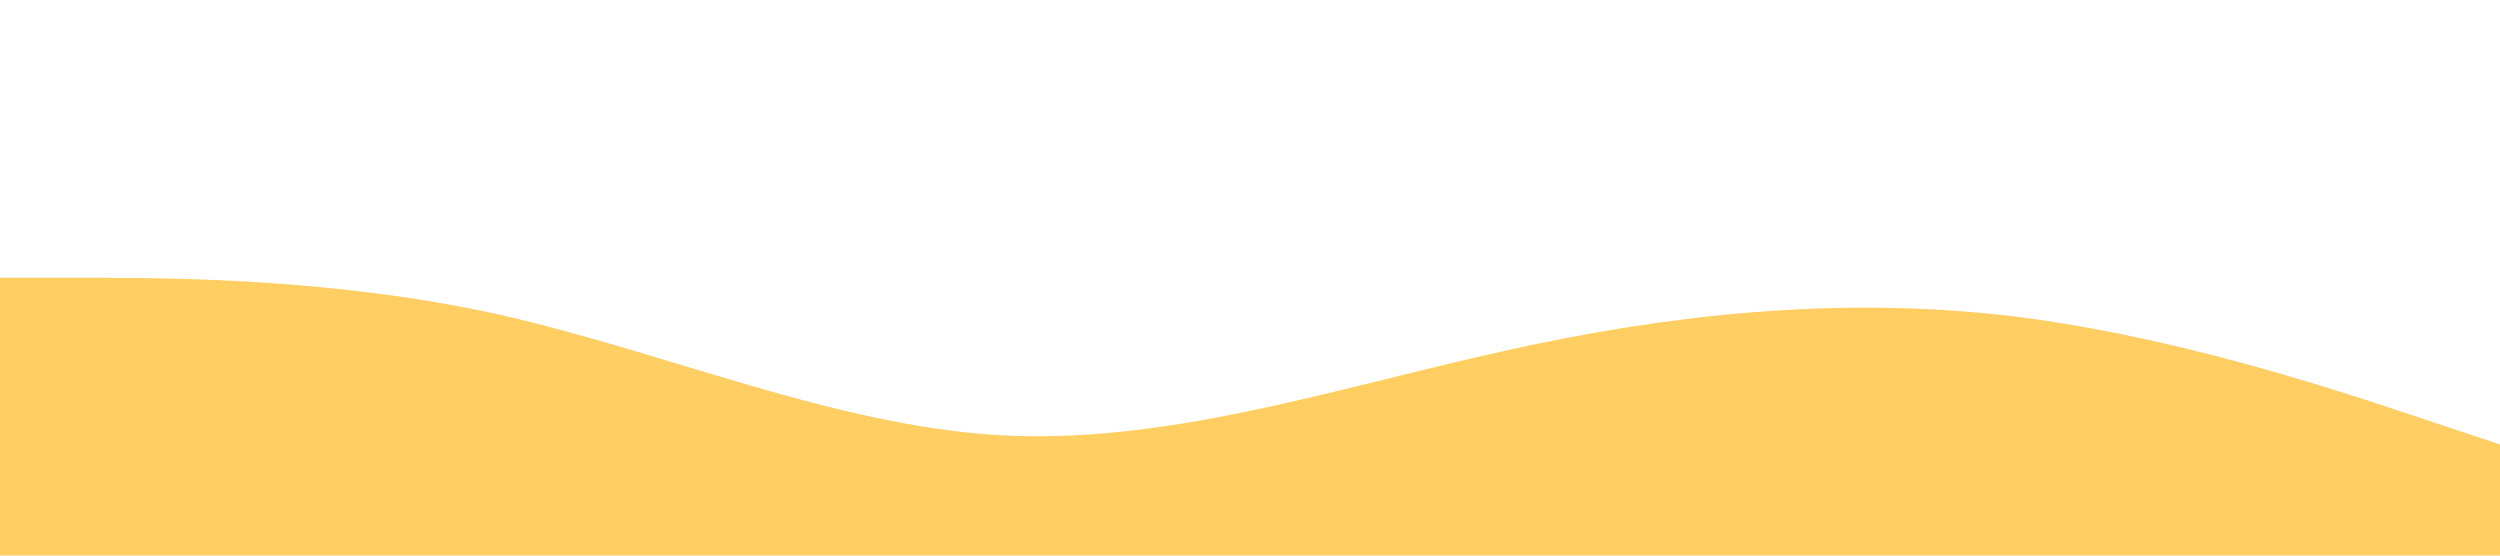 <?xml version="1.0" encoding="UTF-8" standalone="no"?> <svg xmlns="http://www.w3.org/2000/svg" viewBox="0 0 1440 320"> <path fill="#ffce63" fill-opacity="1" d="M0,160L48,160C96,160,192,160,288,181.3C384,203,480,245,576,250.7C672,256,768,224,864,202.7C960,181,1056,171,1152,181.3C1248,192,1344,224,1392,240L1440,256L1440,320L1392,320C1344,320,1248,320,1152,320C1056,320,960,320,864,320C768,320,672,320,576,320C480,320,384,320,288,320C192,320,96,320,48,320L0,320Z"></path> </svg> 
